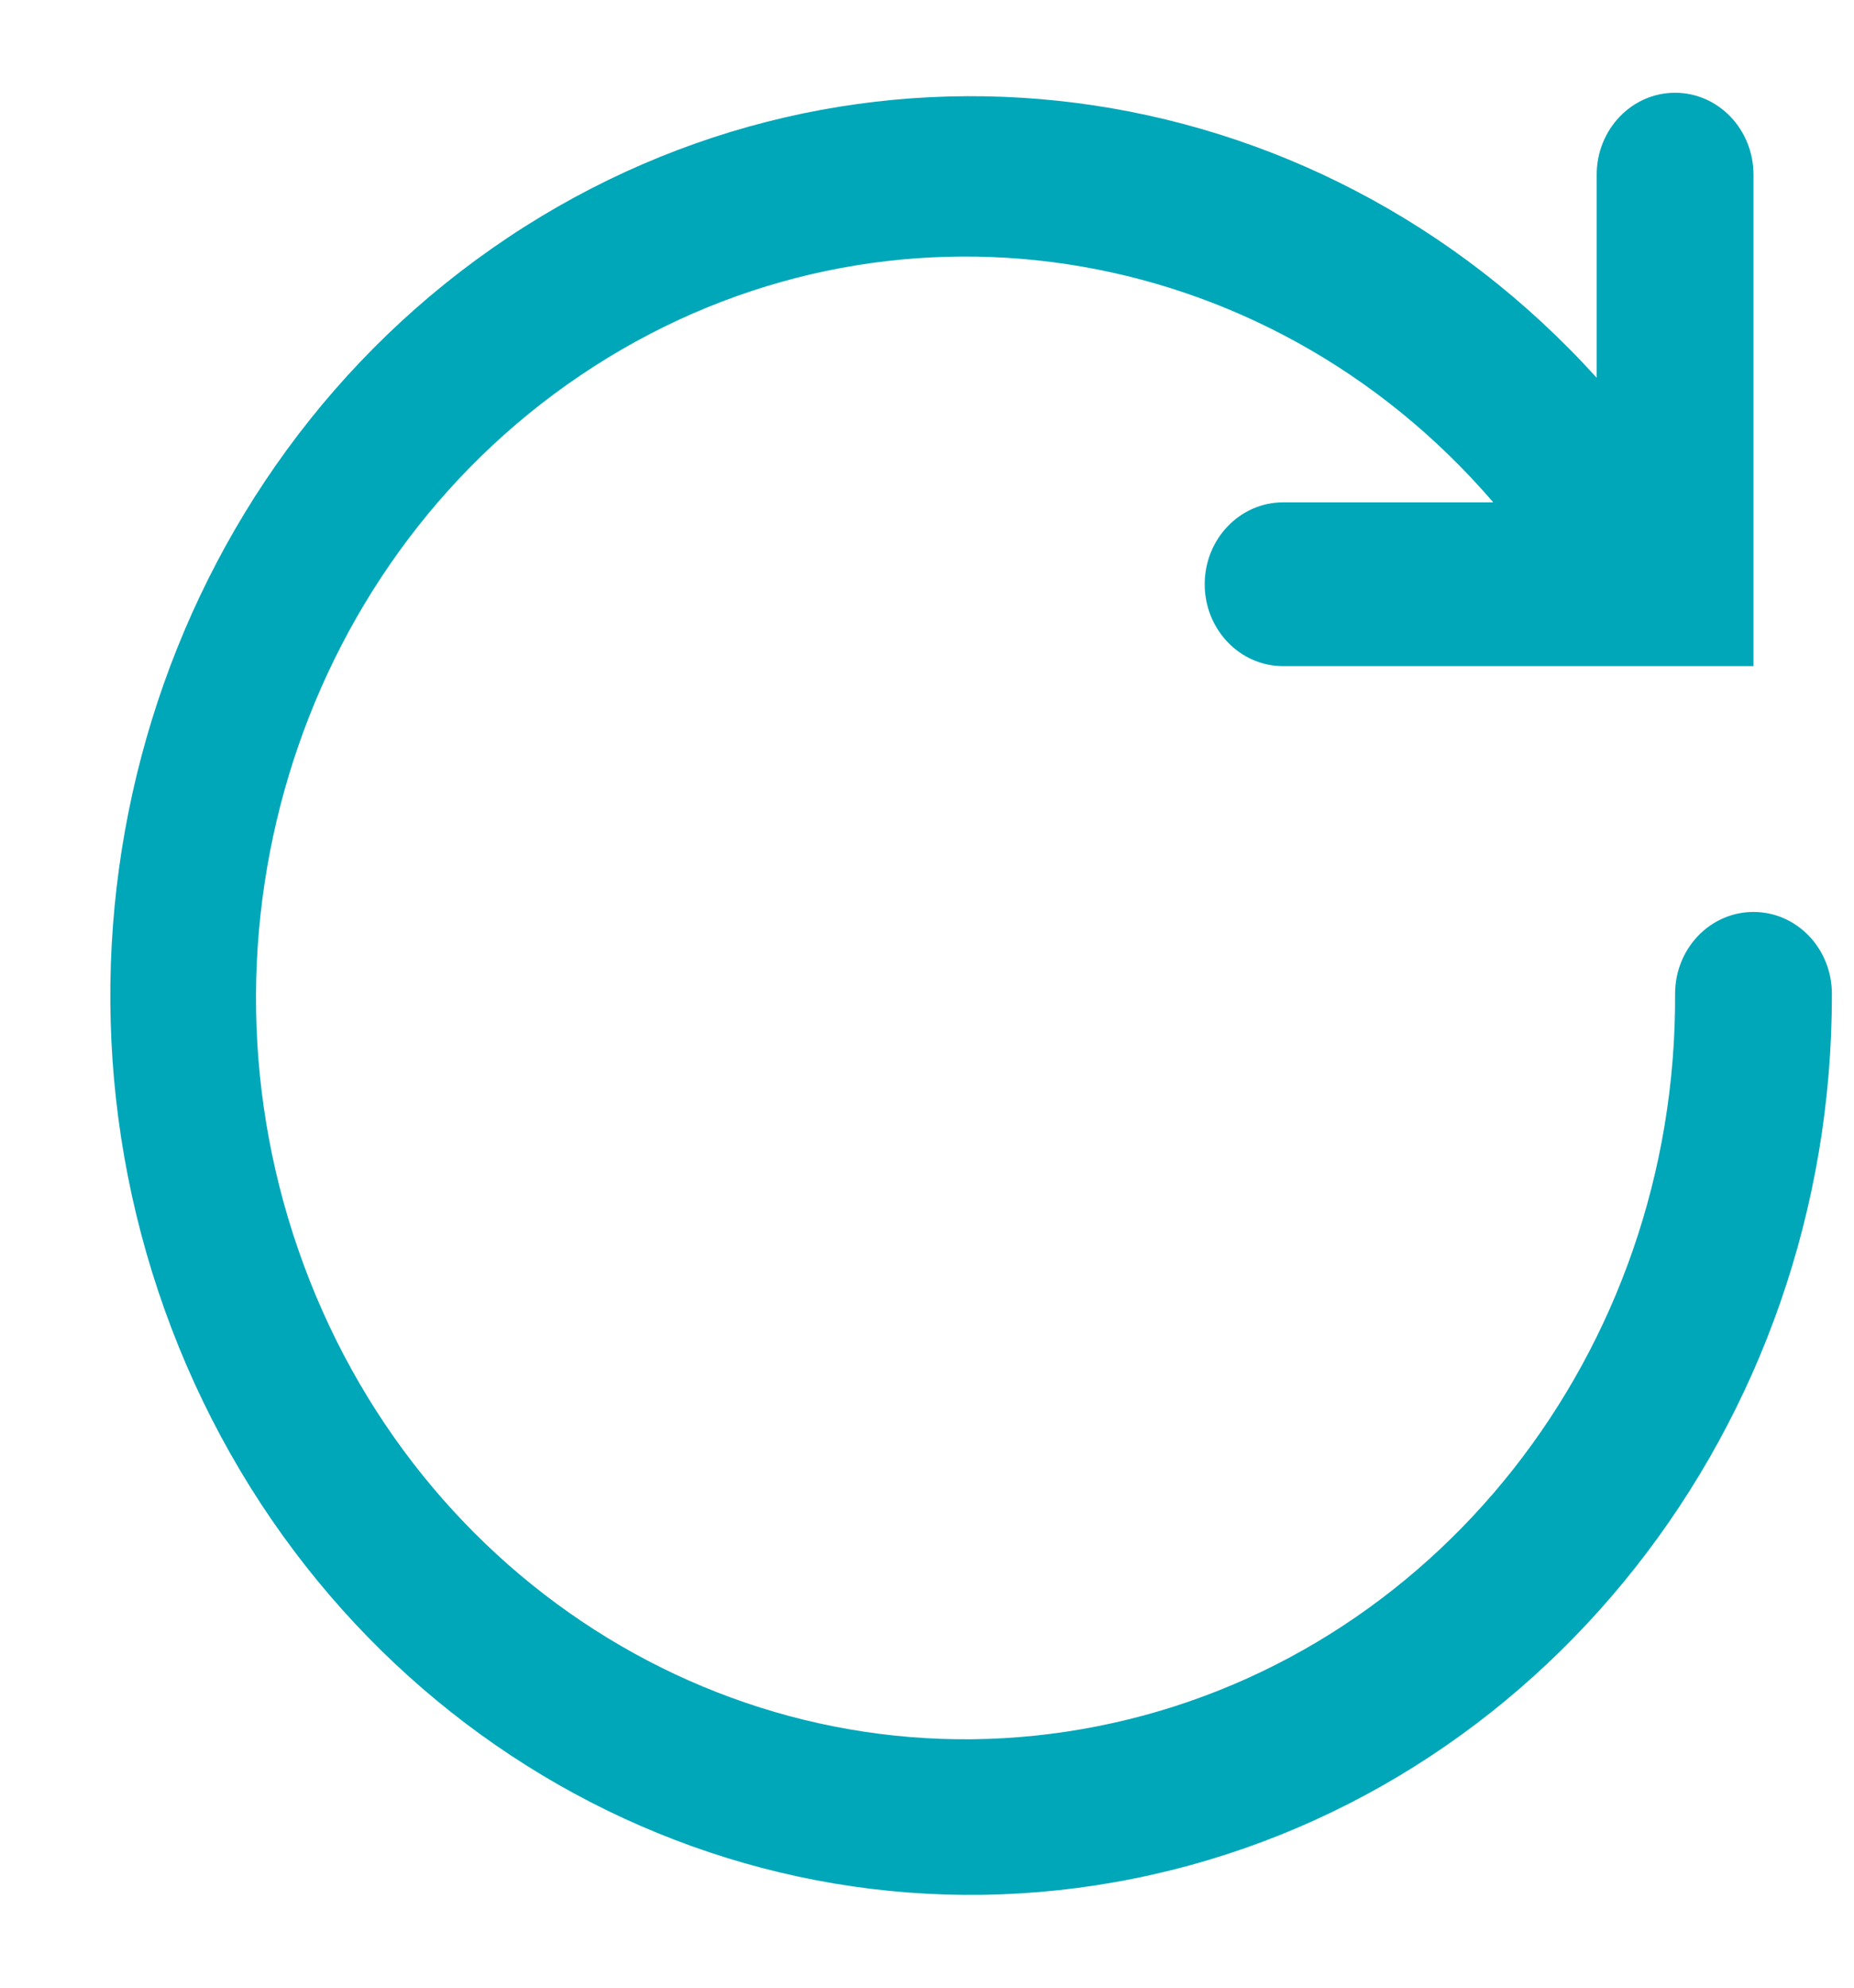 <?xml version="1.0" encoding="UTF-8"?><svg version="1.1" width="14px" height="15px" viewBox="0 0 14.0 15.0" xmlns="http://www.w3.org/2000/svg" xmlns:xlink="http://www.w3.org/1999/xlink"><defs><clipPath id="i0"><path d="M1440,0 L1440,1289 L0,1289 L0,0 L1440,0 Z"></path></clipPath><clipPath id="i1"><path d="M11.816,0 C12.143,0 12.408,0.277 12.408,0.618 L12.408,4.327 L8.856,4.327 C8.529,4.327 8.264,4.05 8.264,3.709 C8.264,3.368 8.529,3.091 8.856,3.091 L10.443,3.091 C8.715,1.083 5.859,0.65 3.656,2.063 C1.452,3.475 0.529,6.329 1.461,8.847 C2.393,11.366 4.915,12.83 7.455,12.327 C9.996,11.825 11.83,9.5 11.816,6.8 C11.816,6.458 12.081,6.182 12.408,6.182 C12.735,6.182 13,6.458 13,6.8 C13.006,10.057 10.795,12.859 7.732,13.476 C4.67,14.094 1.619,12.352 0.463,9.327 C-0.692,6.302 0.373,2.846 3.002,1.093 C5.631,-0.66 9.081,-0.216 11.224,2.151 L11.224,0.618 C11.224,0.277 11.489,0 11.816,0 Z"></path></clipPath></defs><g transform="translate(-671.0 -617.0)"><g clip-path="url(#i0)"><g transform="translate(536.0 604.5)"><g transform="translate(135.833 13.2)"><g clip-path="url(#i1)"><polygon points="-4.4408921e-16,0 13,0 13,13.6 -4.4408921e-16,13.6 -4.4408921e-16,0" stroke="none" fill="#00a7b9"></polygon></g></g></g></g></g></svg>